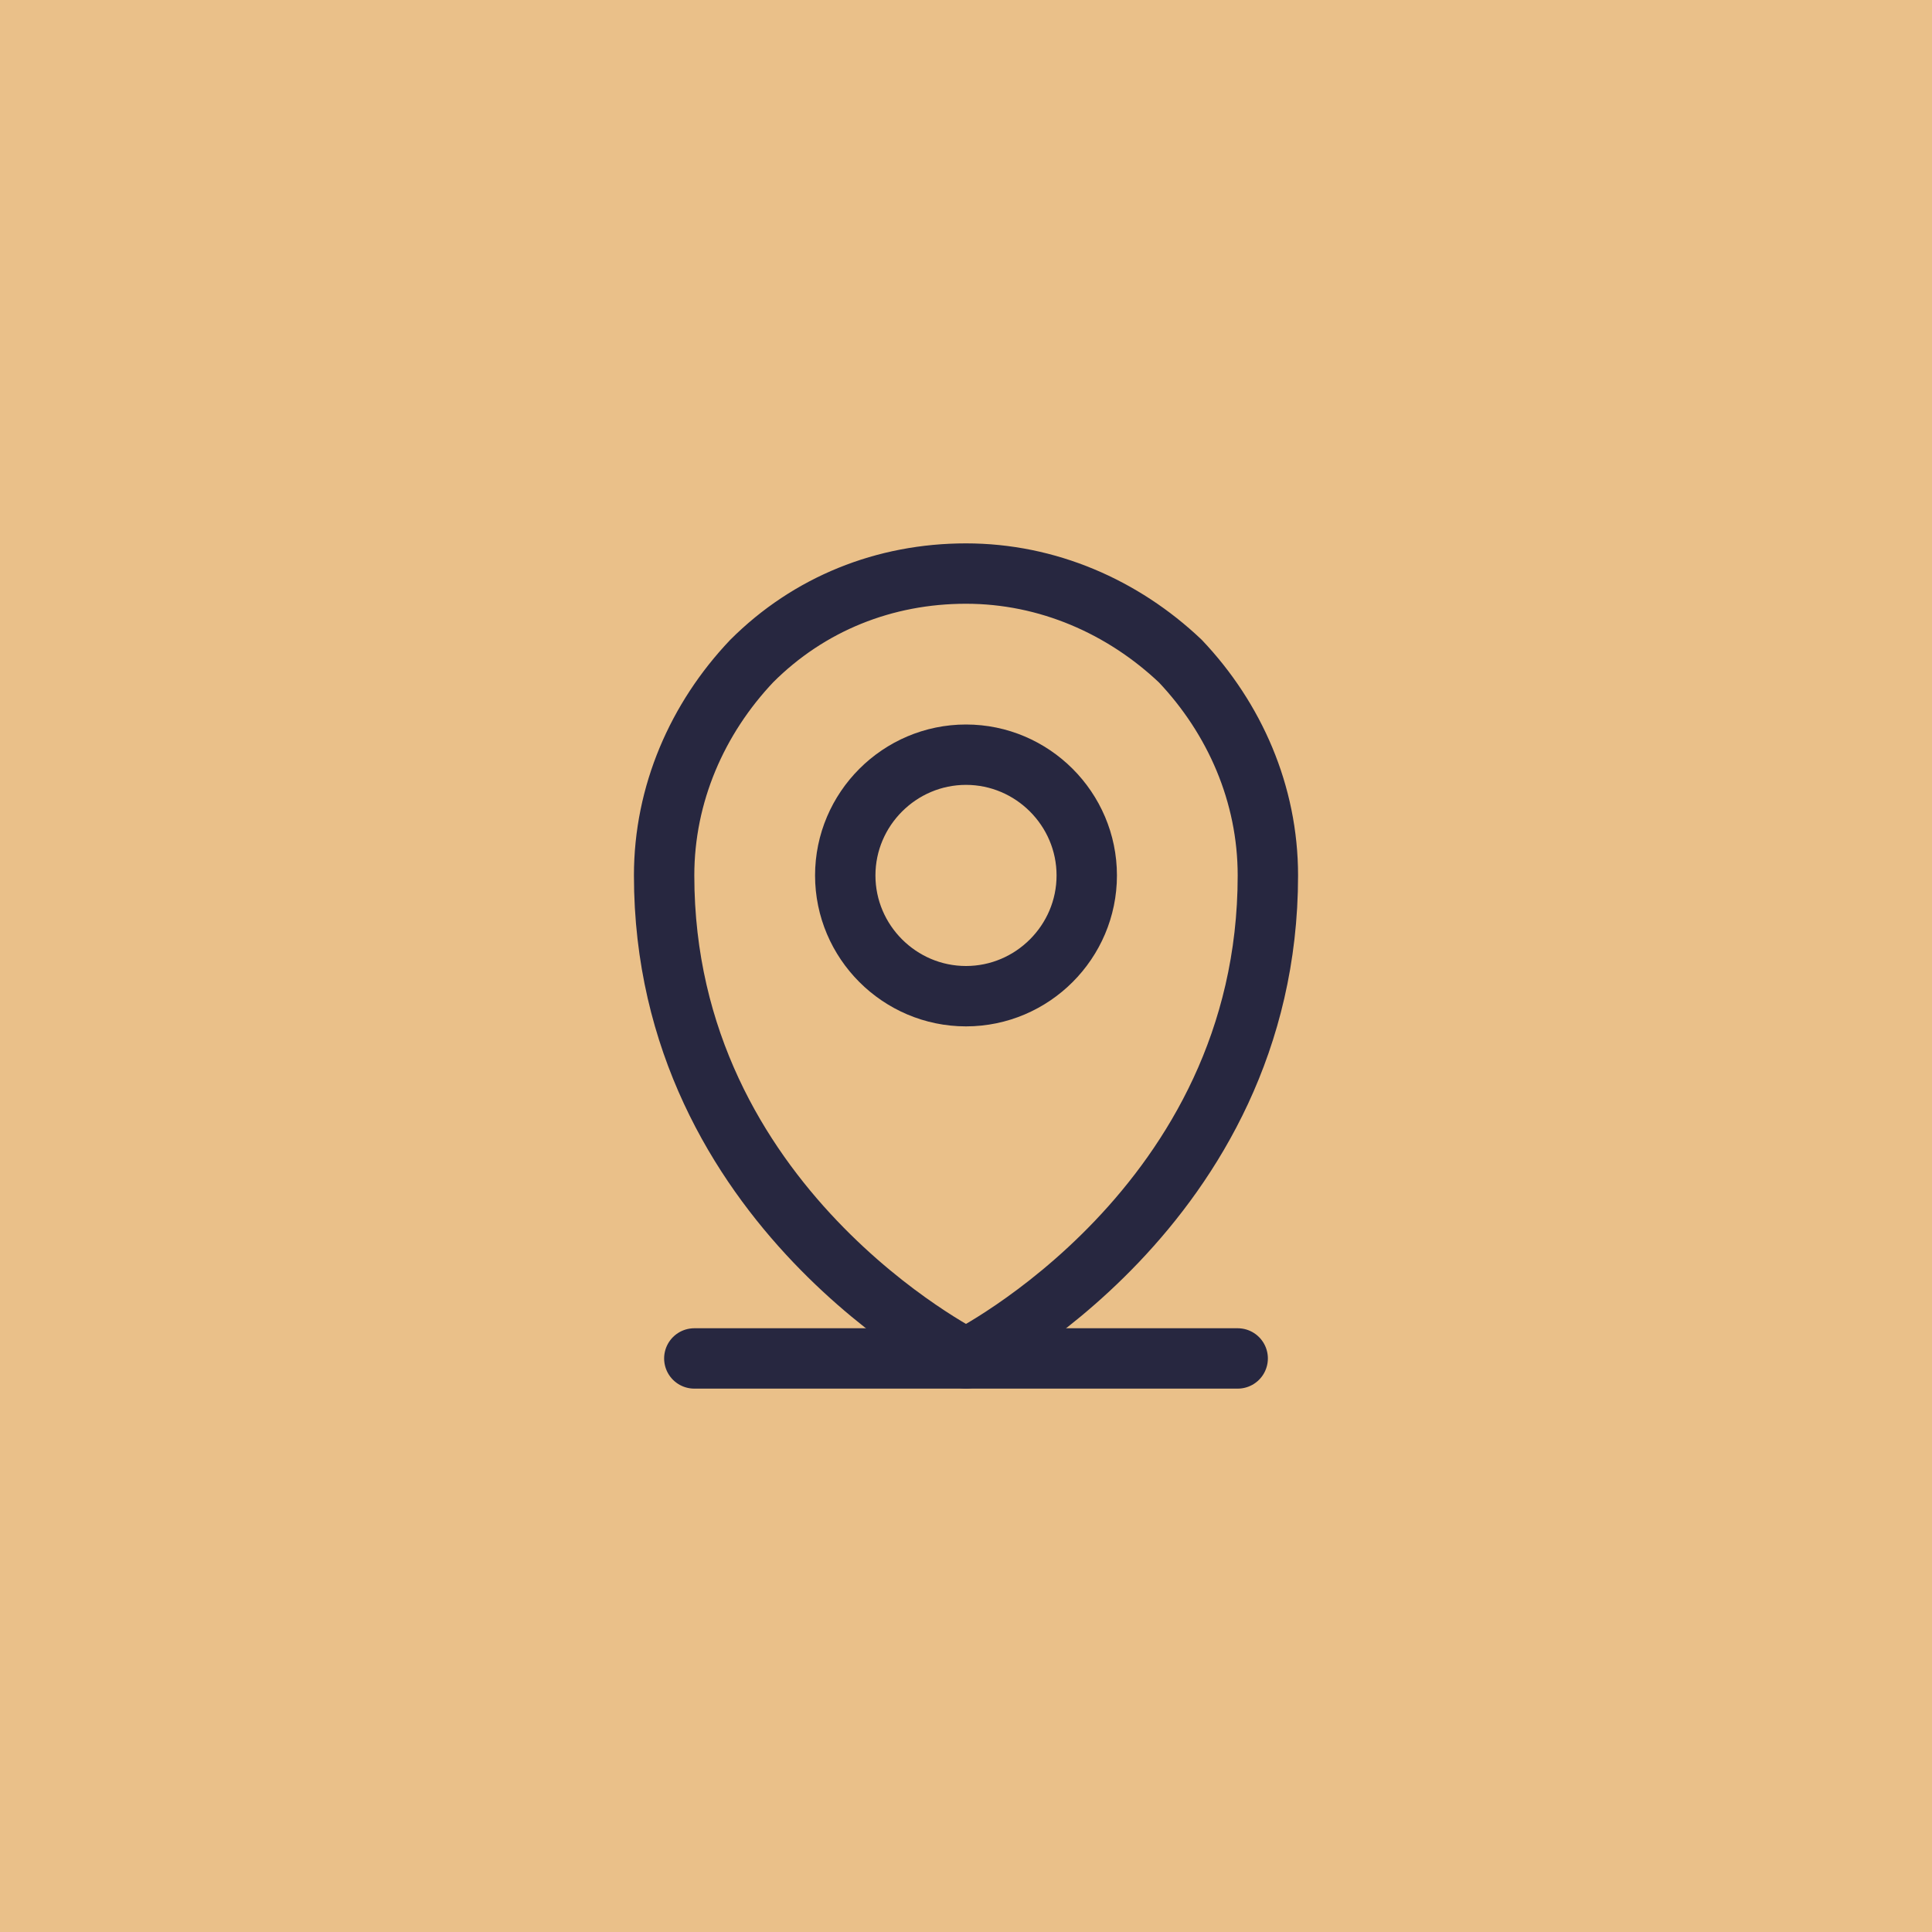 <?xml version="1.0" encoding="utf-8"?>
<!-- Generator: Adobe Illustrator 28.0.0, SVG Export Plug-In . SVG Version: 6.00 Build 0)  -->
<svg version="1.1" id="Layer_1" xmlns="http://www.w3.org/2000/svg" xmlns:xlink="http://www.w3.org/1999/xlink" x="0px" y="0px"
	 viewBox="0 0 64 64" style="enable-background:new 0 0 64 64;" xml:space="preserve">
<style type="text/css">
	.st0{fill:#EAC089;}
	.st1{clip-path:url(#SVGID_00000034802371662633270980000016819051633936496550_);}
	.st2{fill:none;stroke:#272740;stroke-width:2;stroke-linecap:round;stroke-linejoin:round;}
</style>
<rect class="st0" width="64" height="64"/>
<g>
	<defs>
		<rect id="SVGID_1_" x="16" y="16" width="32" height="32"/>
	</defs>
	<clipPath id="SVGID_00000004506067473201530140000007499226128594116798_">
		<use xlink:href="#SVGID_1_"  style="overflow:visible;"/>
	</clipPath>
	<g style="clip-path:url(#SVGID_00000004506067473201530140000007499226128594116798_);">
		<path class="st2" d="M23,45h18"/>
		<path class="st2" d="M32,33c2.2,0,4-1.8,4-4s-1.8-4-4-4s-4,1.8-4,4S29.8,33,32,33z"/>
		<path class="st2" d="M42,29c0,11-10,16-10,16s-10-5-10-16c0-2.7,1.1-5.2,2.9-7.1c1.9-1.9,4.4-2.9,7.1-2.9s5.2,1.1,7.1,2.9
			C40.9,23.8,42,26.3,42,29z"/>
	</g>
</g>
</svg>
